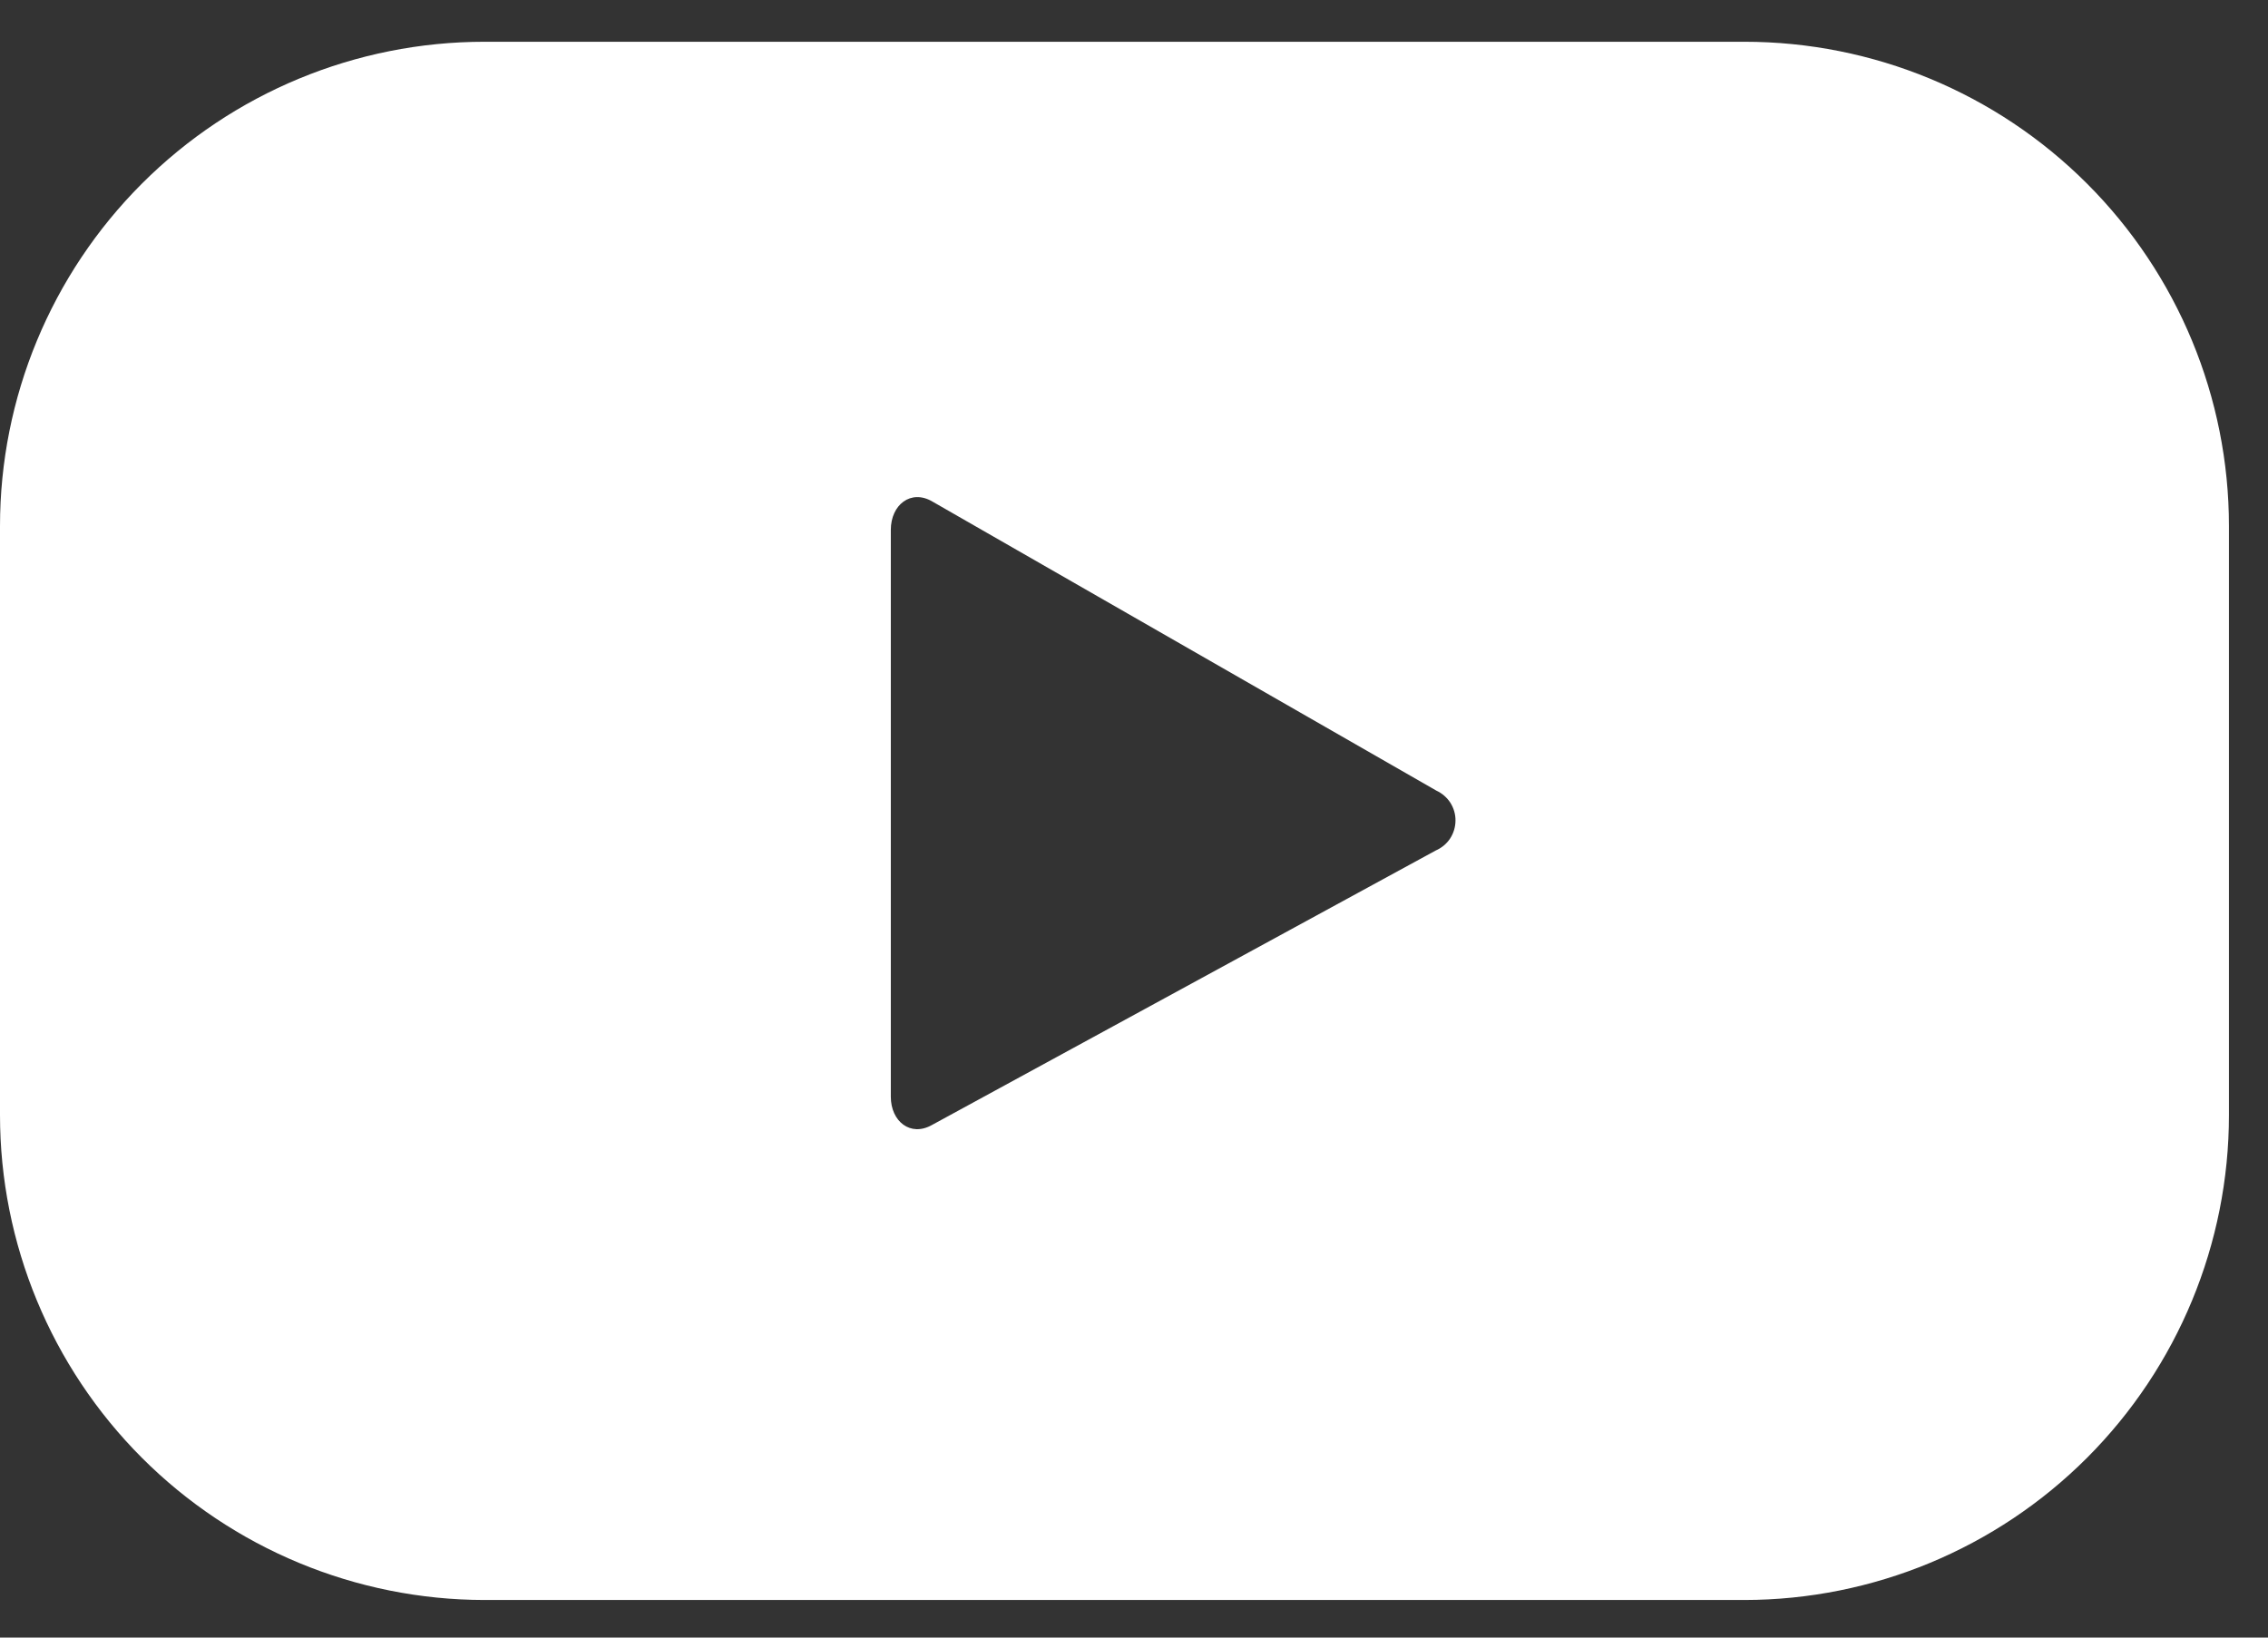 <svg width="36" height="26" viewBox="0 0 36 26" fill="none" xmlns="http://www.w3.org/2000/svg">
<rect x="0" y="0" width="36" height="26" fill="#333333" stroke="none"/>
<path d="M35.38 8.353C35.38 6.314 34.57 4.358 33.128 2.916C31.686 1.473 29.73 0.663 27.69 0.663H7.69C5.65 0.663 3.694 1.473 2.252 2.916C0.81 4.358 0 6.314 0 8.353V17.703C-1.72072e-06 19.744 0.81 21.701 2.252 23.145C3.694 24.588 5.65 25.401 7.69 25.403H27.69C29.73 25.401 31.686 24.588 33.128 23.145C34.57 21.701 35.38 19.744 35.38 17.703V8.353ZM22.79 13.503L14.79 17.863C14.45 18.053 14.14 17.803 14.14 17.413V8.413C14.14 8.013 14.46 7.763 14.8 7.963L22.8 12.553C22.891 12.595 22.969 12.663 23.023 12.747C23.076 12.832 23.105 12.931 23.103 13.031C23.102 13.132 23.072 13.23 23.017 13.314C22.961 13.398 22.882 13.463 22.79 13.503Z" fill="white"/>
</svg>
